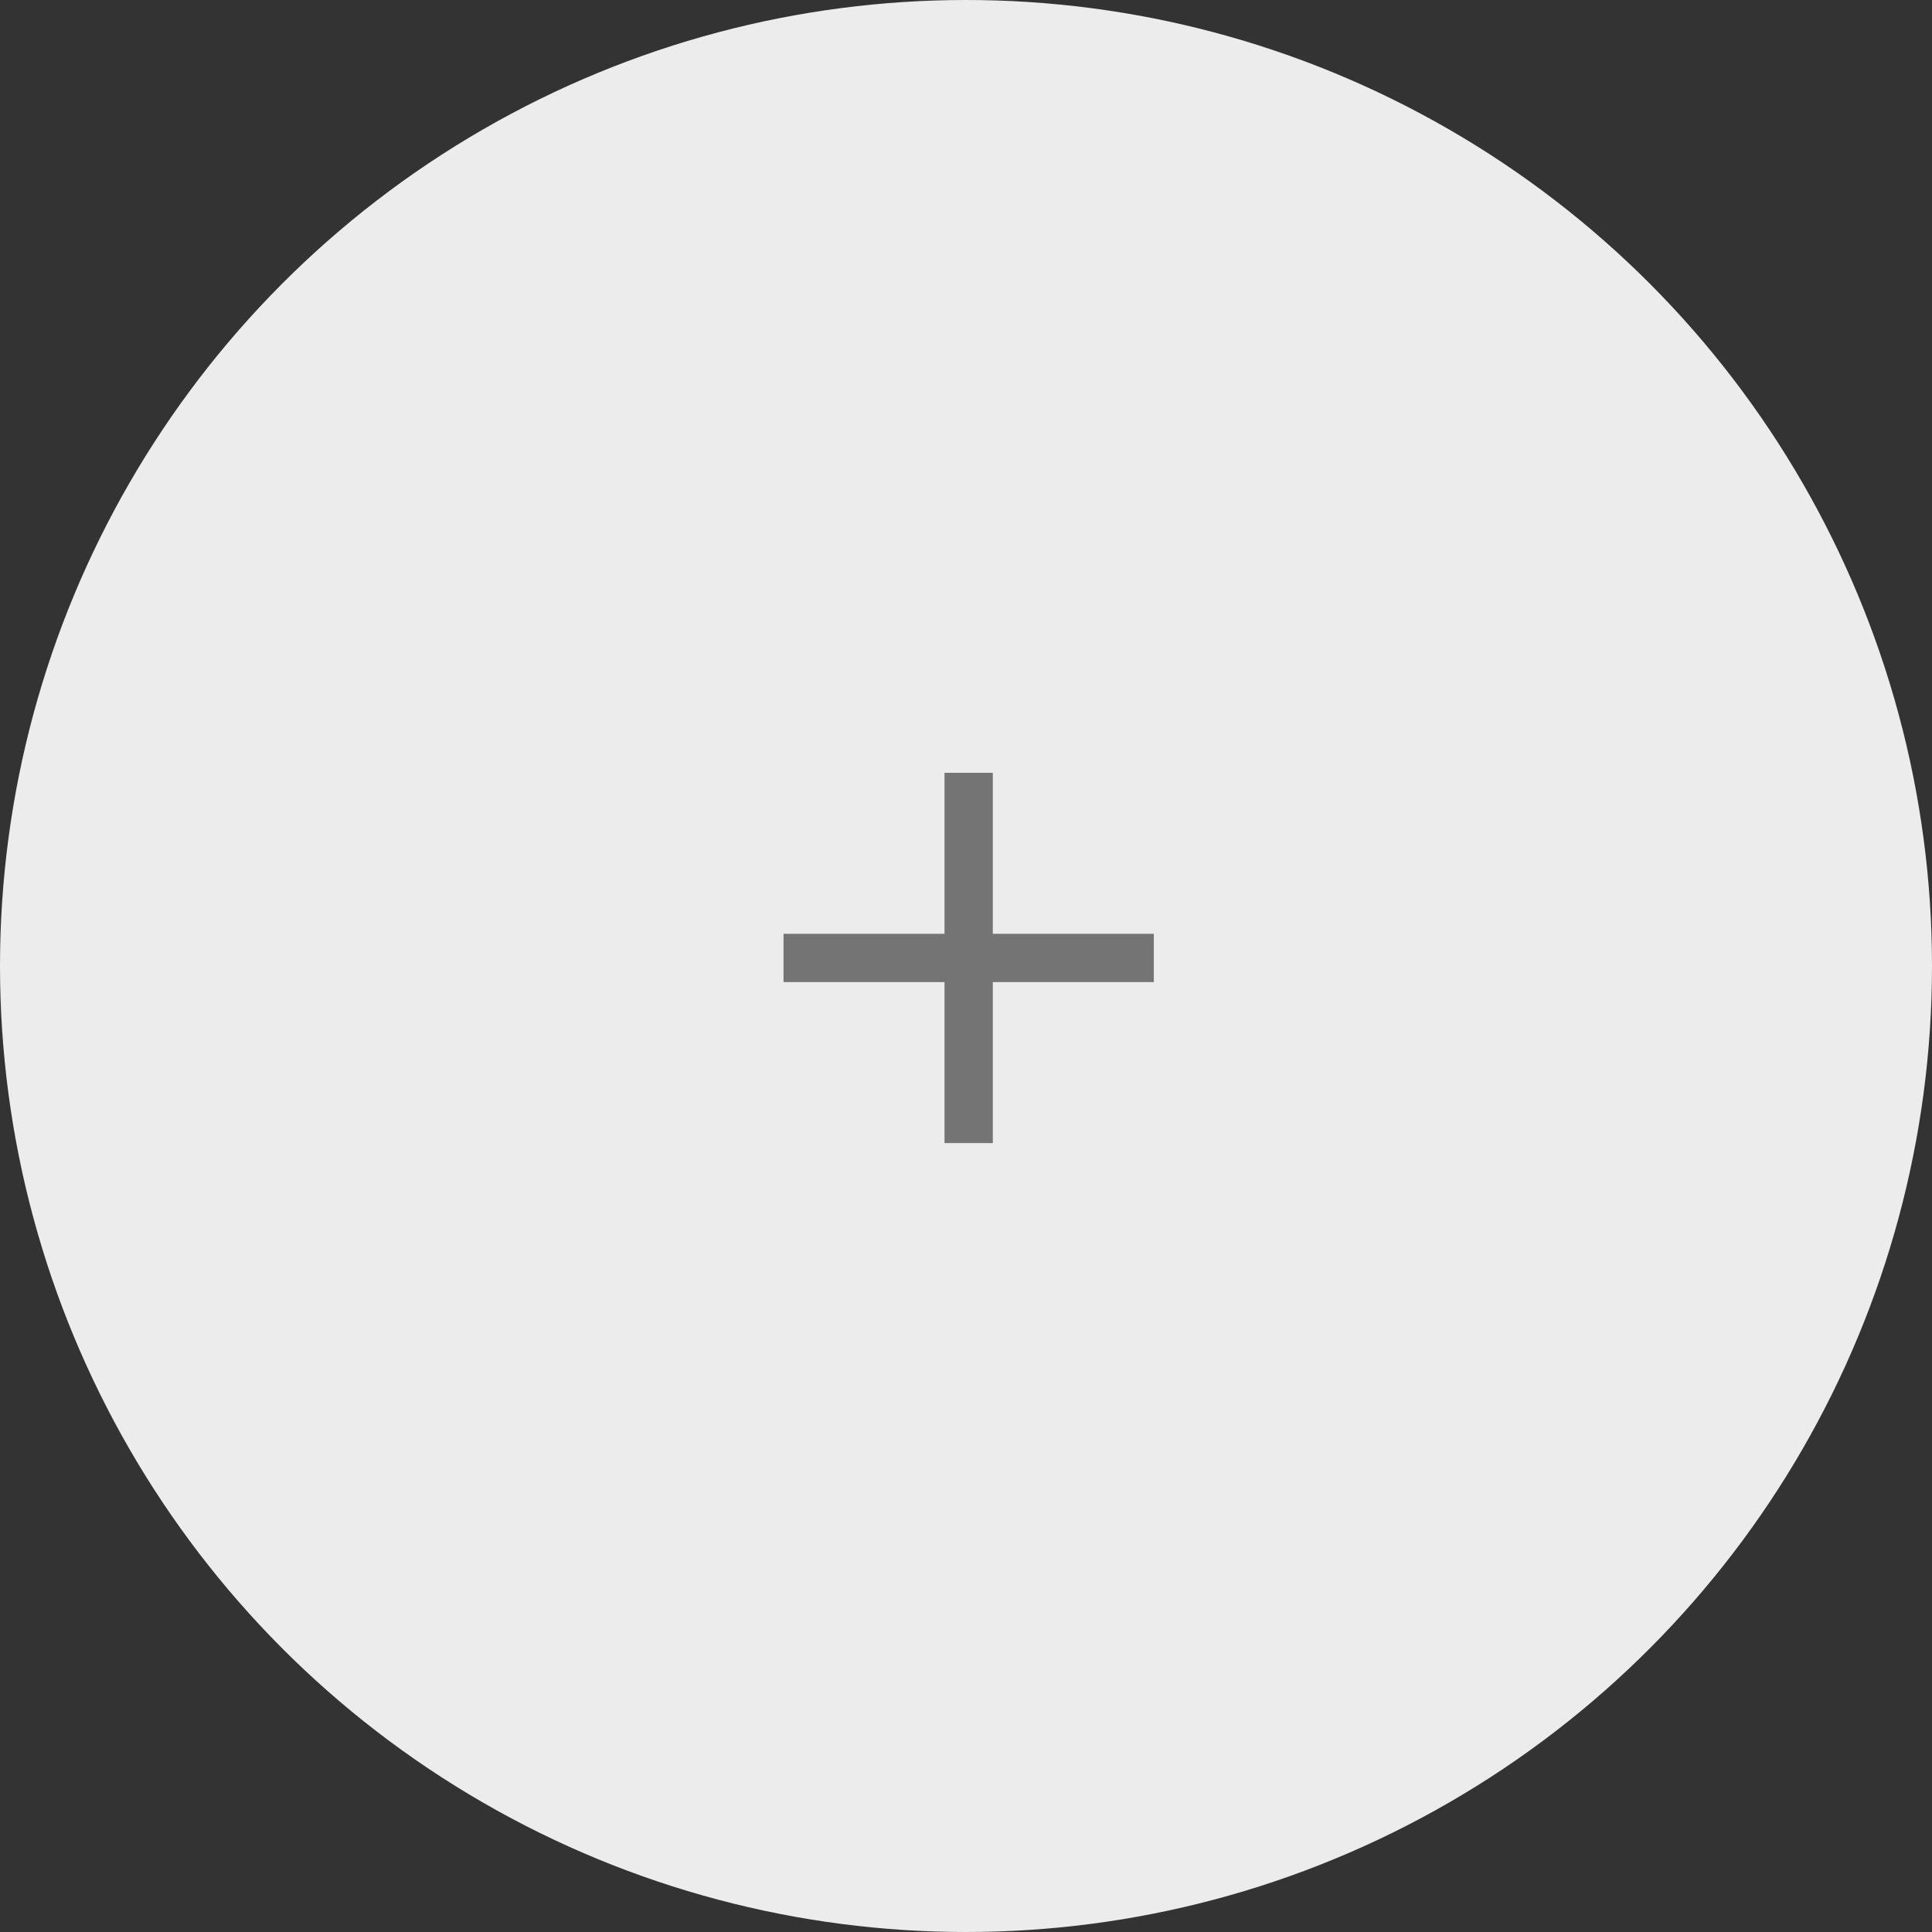 <?xml version="1.0" encoding="UTF-8"?> <svg xmlns="http://www.w3.org/2000/svg" width="120" height="120" viewBox="0 0 120 120" fill="none"><rect x="0" y="0" width="120" height="120" fill="#333333" stroke="none"/><circle cx="60" cy="60" r="60" fill="#ECECEC"></circle><path fill-rule="evenodd" clip-rule="evenodd" d="M61.666 48H58.666V58H48.666V61H58.666V71H61.666V61H71.666V58H61.666V48Z" fill="#747474"></path></svg> 